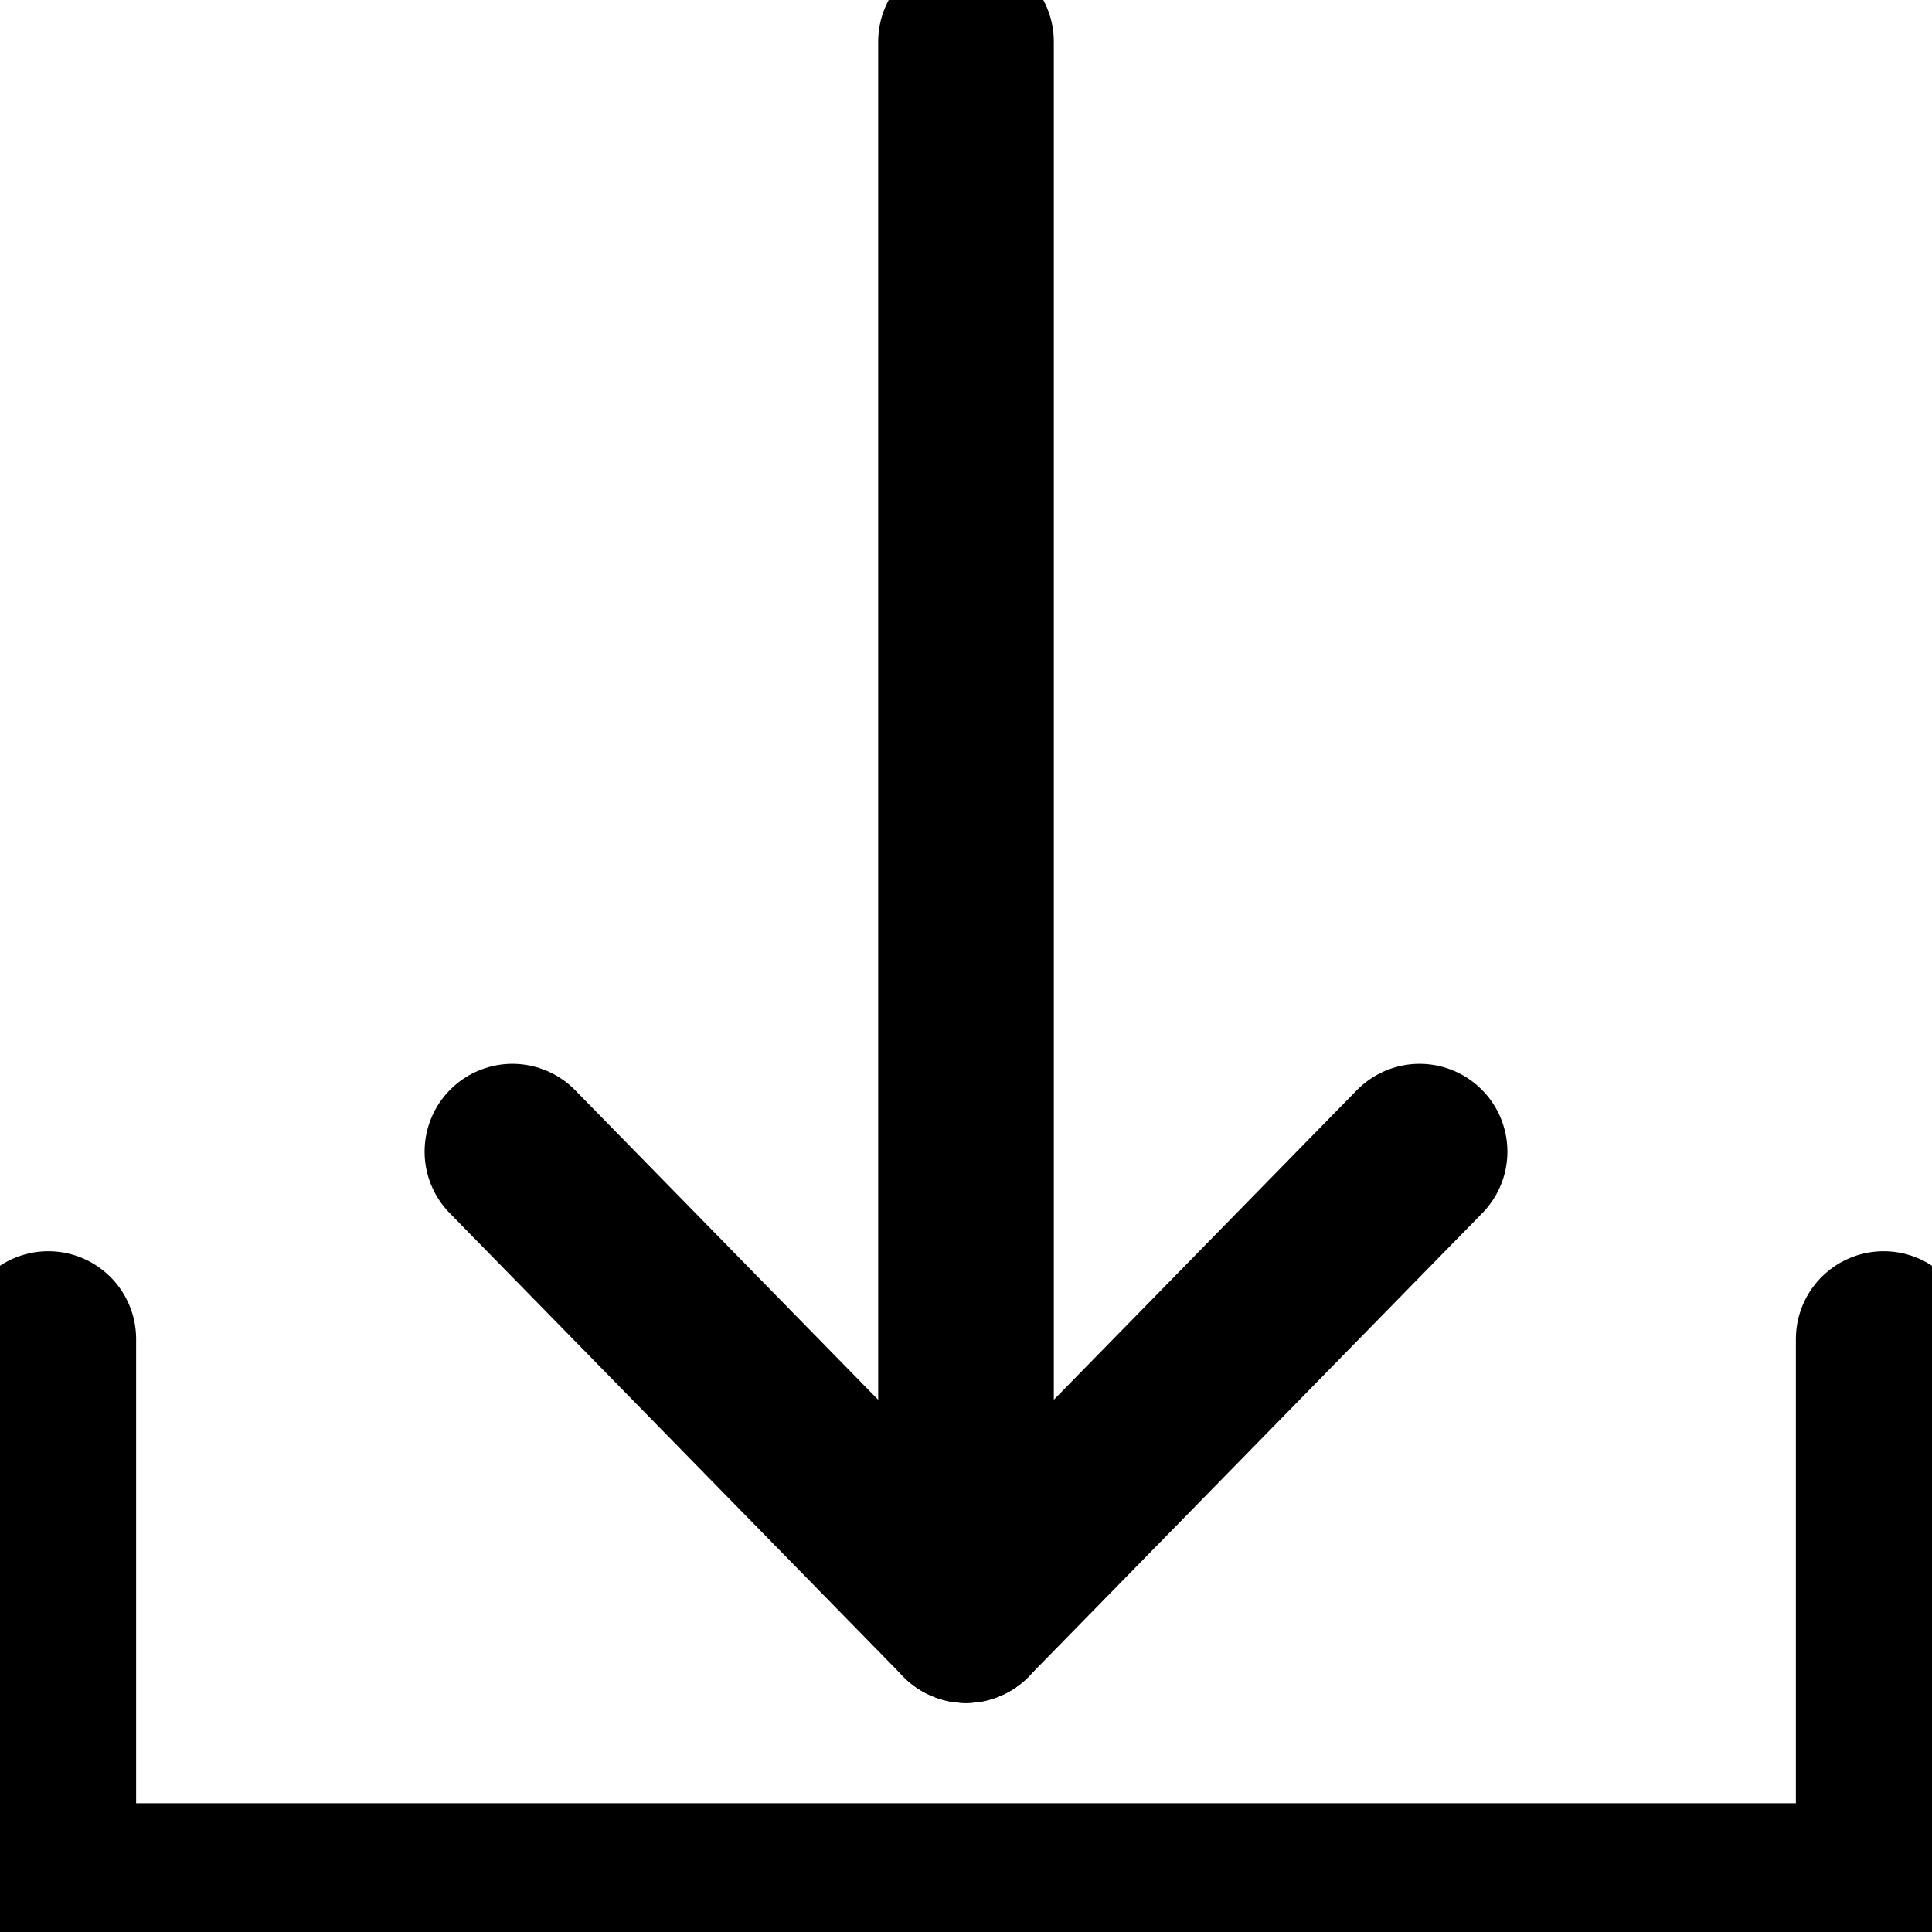 <?xml version="1.0" encoding="UTF-8"?> <svg xmlns="http://www.w3.org/2000/svg" width="22" height="22" viewBox="0 0 22 22" fill="none"><g clip-path="url(#clip0_4_89)"><path d="M21.45 15.248L21.45 21.263C21.45 21.413 21.35 21.534 21.226 21.534H0.774C0.65 21.534 0.55 21.413 0.55 21.263V15.248" stroke="black" stroke-width="2" stroke-miterlimit="6.2" stroke-linecap="round" stroke-linejoin="round"></path><path d="M11 0.474V18.391" stroke="black" stroke-width="2" stroke-linecap="round" stroke-linejoin="round"></path><path d="M11 18.391L5.835 13.114" stroke="black" stroke-width="2" stroke-linecap="round" stroke-linejoin="round"></path><path d="M11 18.391L16.165 13.114" stroke="black" stroke-width="2" stroke-linecap="round" stroke-linejoin="round"></path></g><defs><clipPath id="clip0_4_89"><rect width="22" height="22" fill="white"></rect></clipPath></defs></svg> 